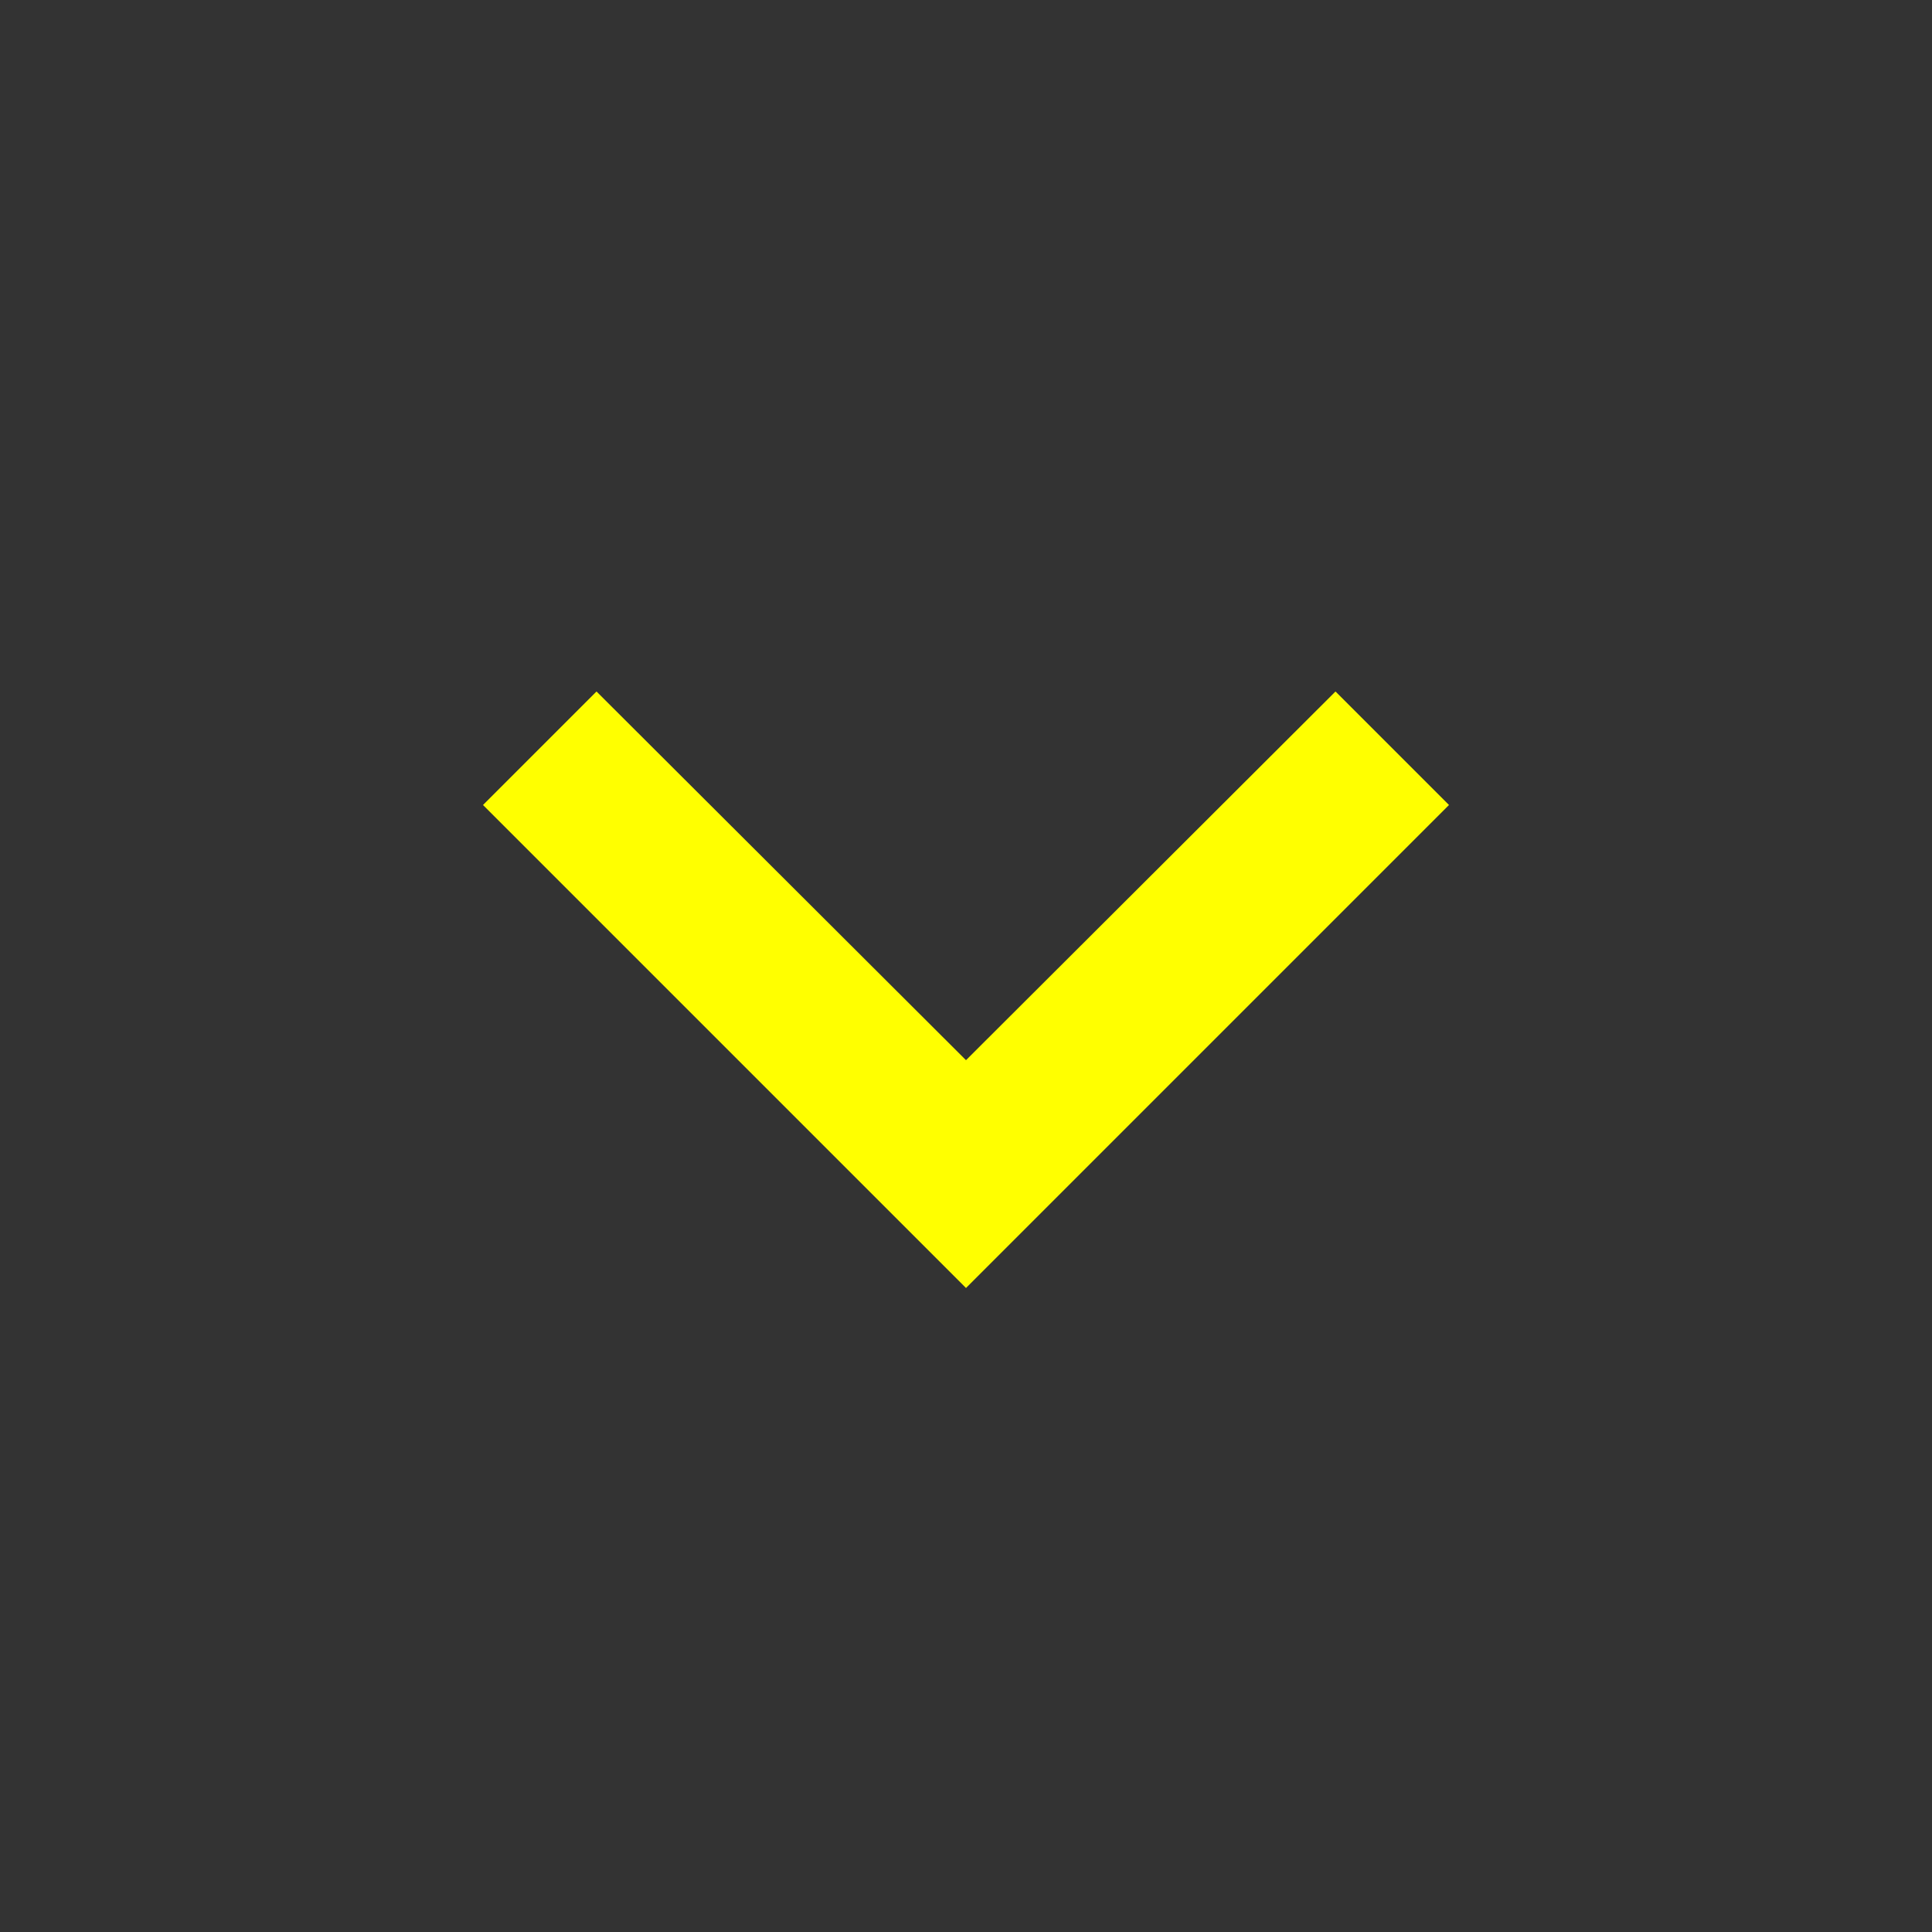 <svg xmlns="http://www.w3.org/2000/svg" height="24px" viewBox="0 0 24 24" width="24px" fill="#ffff00"><rect x="0" y="0" width="24" height="24" fill="#333333" stroke="none"/><path d="M0 0h24v24H0z" fill="none"/><path d="M16.59 8.59L12 13.17 7.41 8.59 6 10l6 6 6-6z"/></svg>